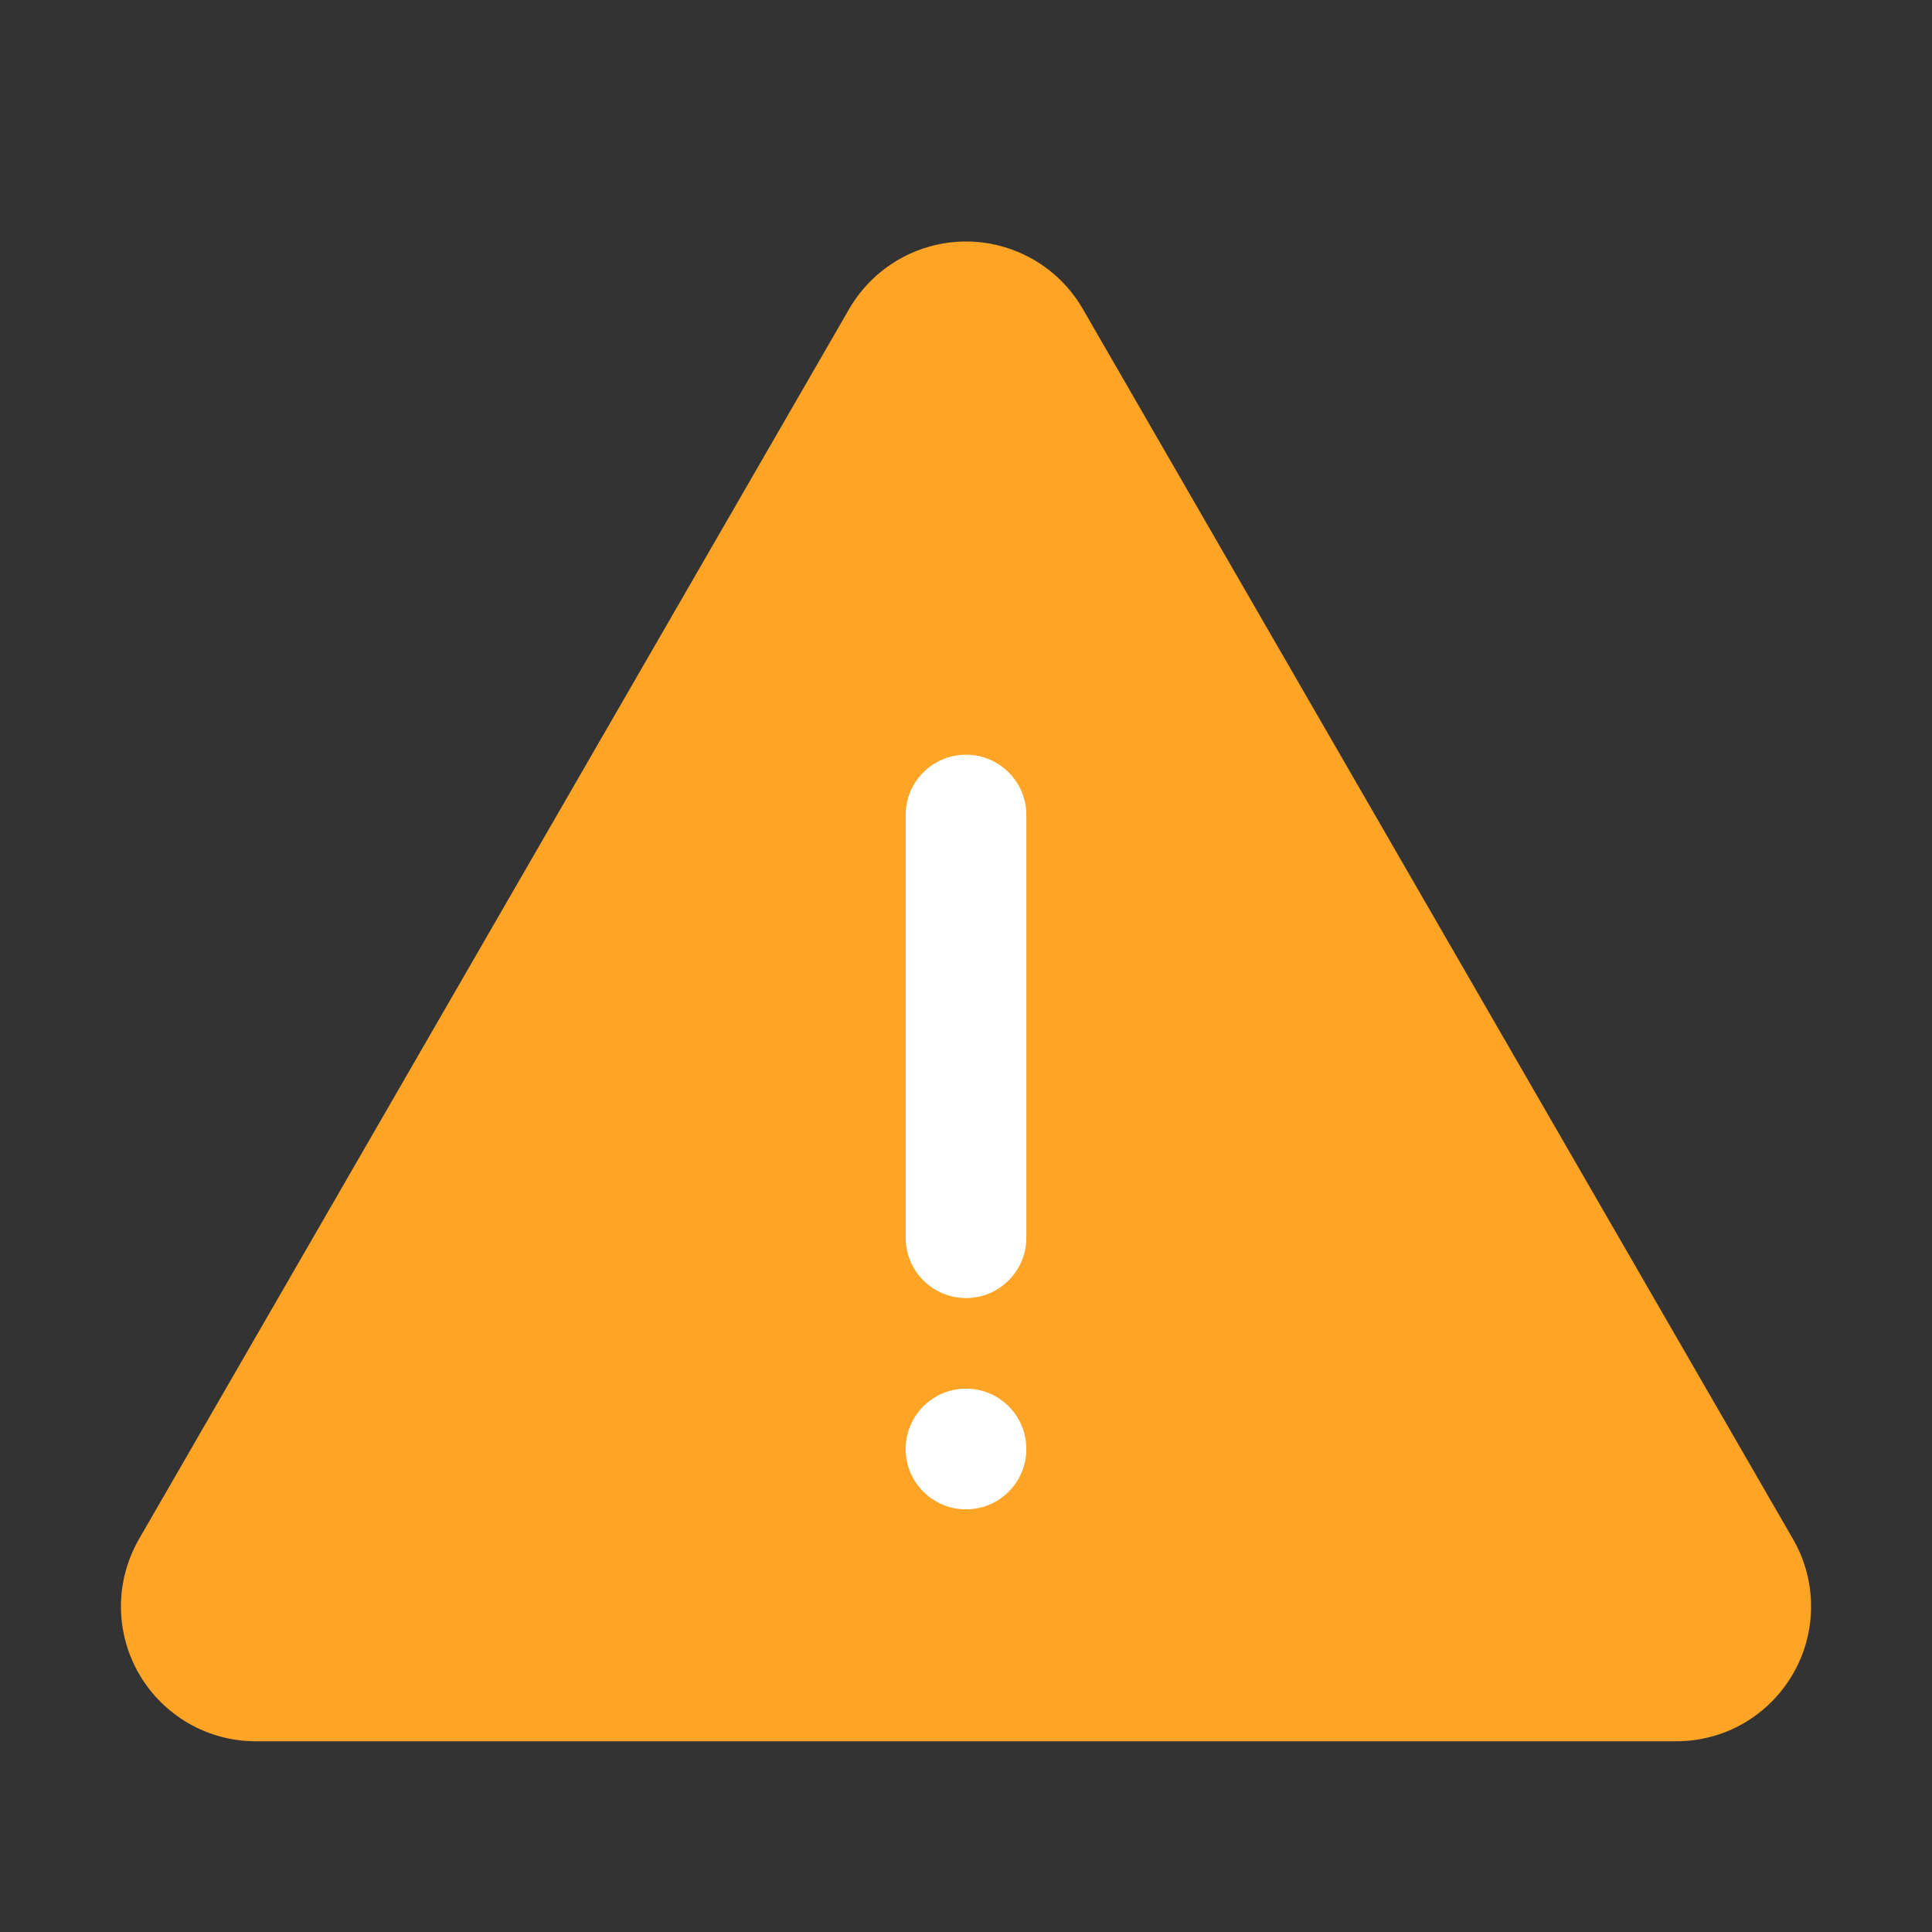 <svg width="25" height="25" viewBox="0 0 25 25" fill="none" xmlns="http://www.w3.org/2000/svg">
<rect x="0" y="0" width="25" height="25" fill="#333333" stroke="none"/>
<path d="M12.5 22.532H3.31C3.004 22.532 2.703 22.452 2.438 22.299C2.173 22.145 1.952 21.925 1.799 21.66C1.646 21.395 1.565 21.094 1.565 20.788C1.565 20.482 1.646 20.181 1.799 19.915L6.394 11.956L10.989 3.997C11.143 3.732 11.363 3.512 11.628 3.359C11.893 3.206 12.194 3.125 12.5 3.125C12.807 3.125 13.107 3.206 13.373 3.359C13.638 3.512 13.858 3.732 14.011 3.997L18.606 11.956L23.201 19.915C23.355 20.181 23.435 20.482 23.435 20.788C23.435 21.094 23.355 21.395 23.201 21.66C23.048 21.925 22.828 22.145 22.563 22.299C22.298 22.452 21.997 22.532 21.691 22.532H12.5Z" fill="#FFA425"/>
<path d="M13.281 10.547C13.281 10.115 12.931 9.766 12.5 9.766C12.069 9.766 11.719 10.115 11.719 10.547V16.016C11.719 16.447 12.069 16.797 12.5 16.797C12.931 16.797 13.281 16.447 13.281 16.016V10.547Z" fill="white"/>
<path d="M12.5 19.531C12.931 19.531 13.281 19.181 13.281 18.75C13.281 18.319 12.931 17.969 12.5 17.969C12.069 17.969 11.719 18.319 11.719 18.75C11.719 19.181 12.069 19.531 12.5 19.531Z" fill="white"/>
</svg>
